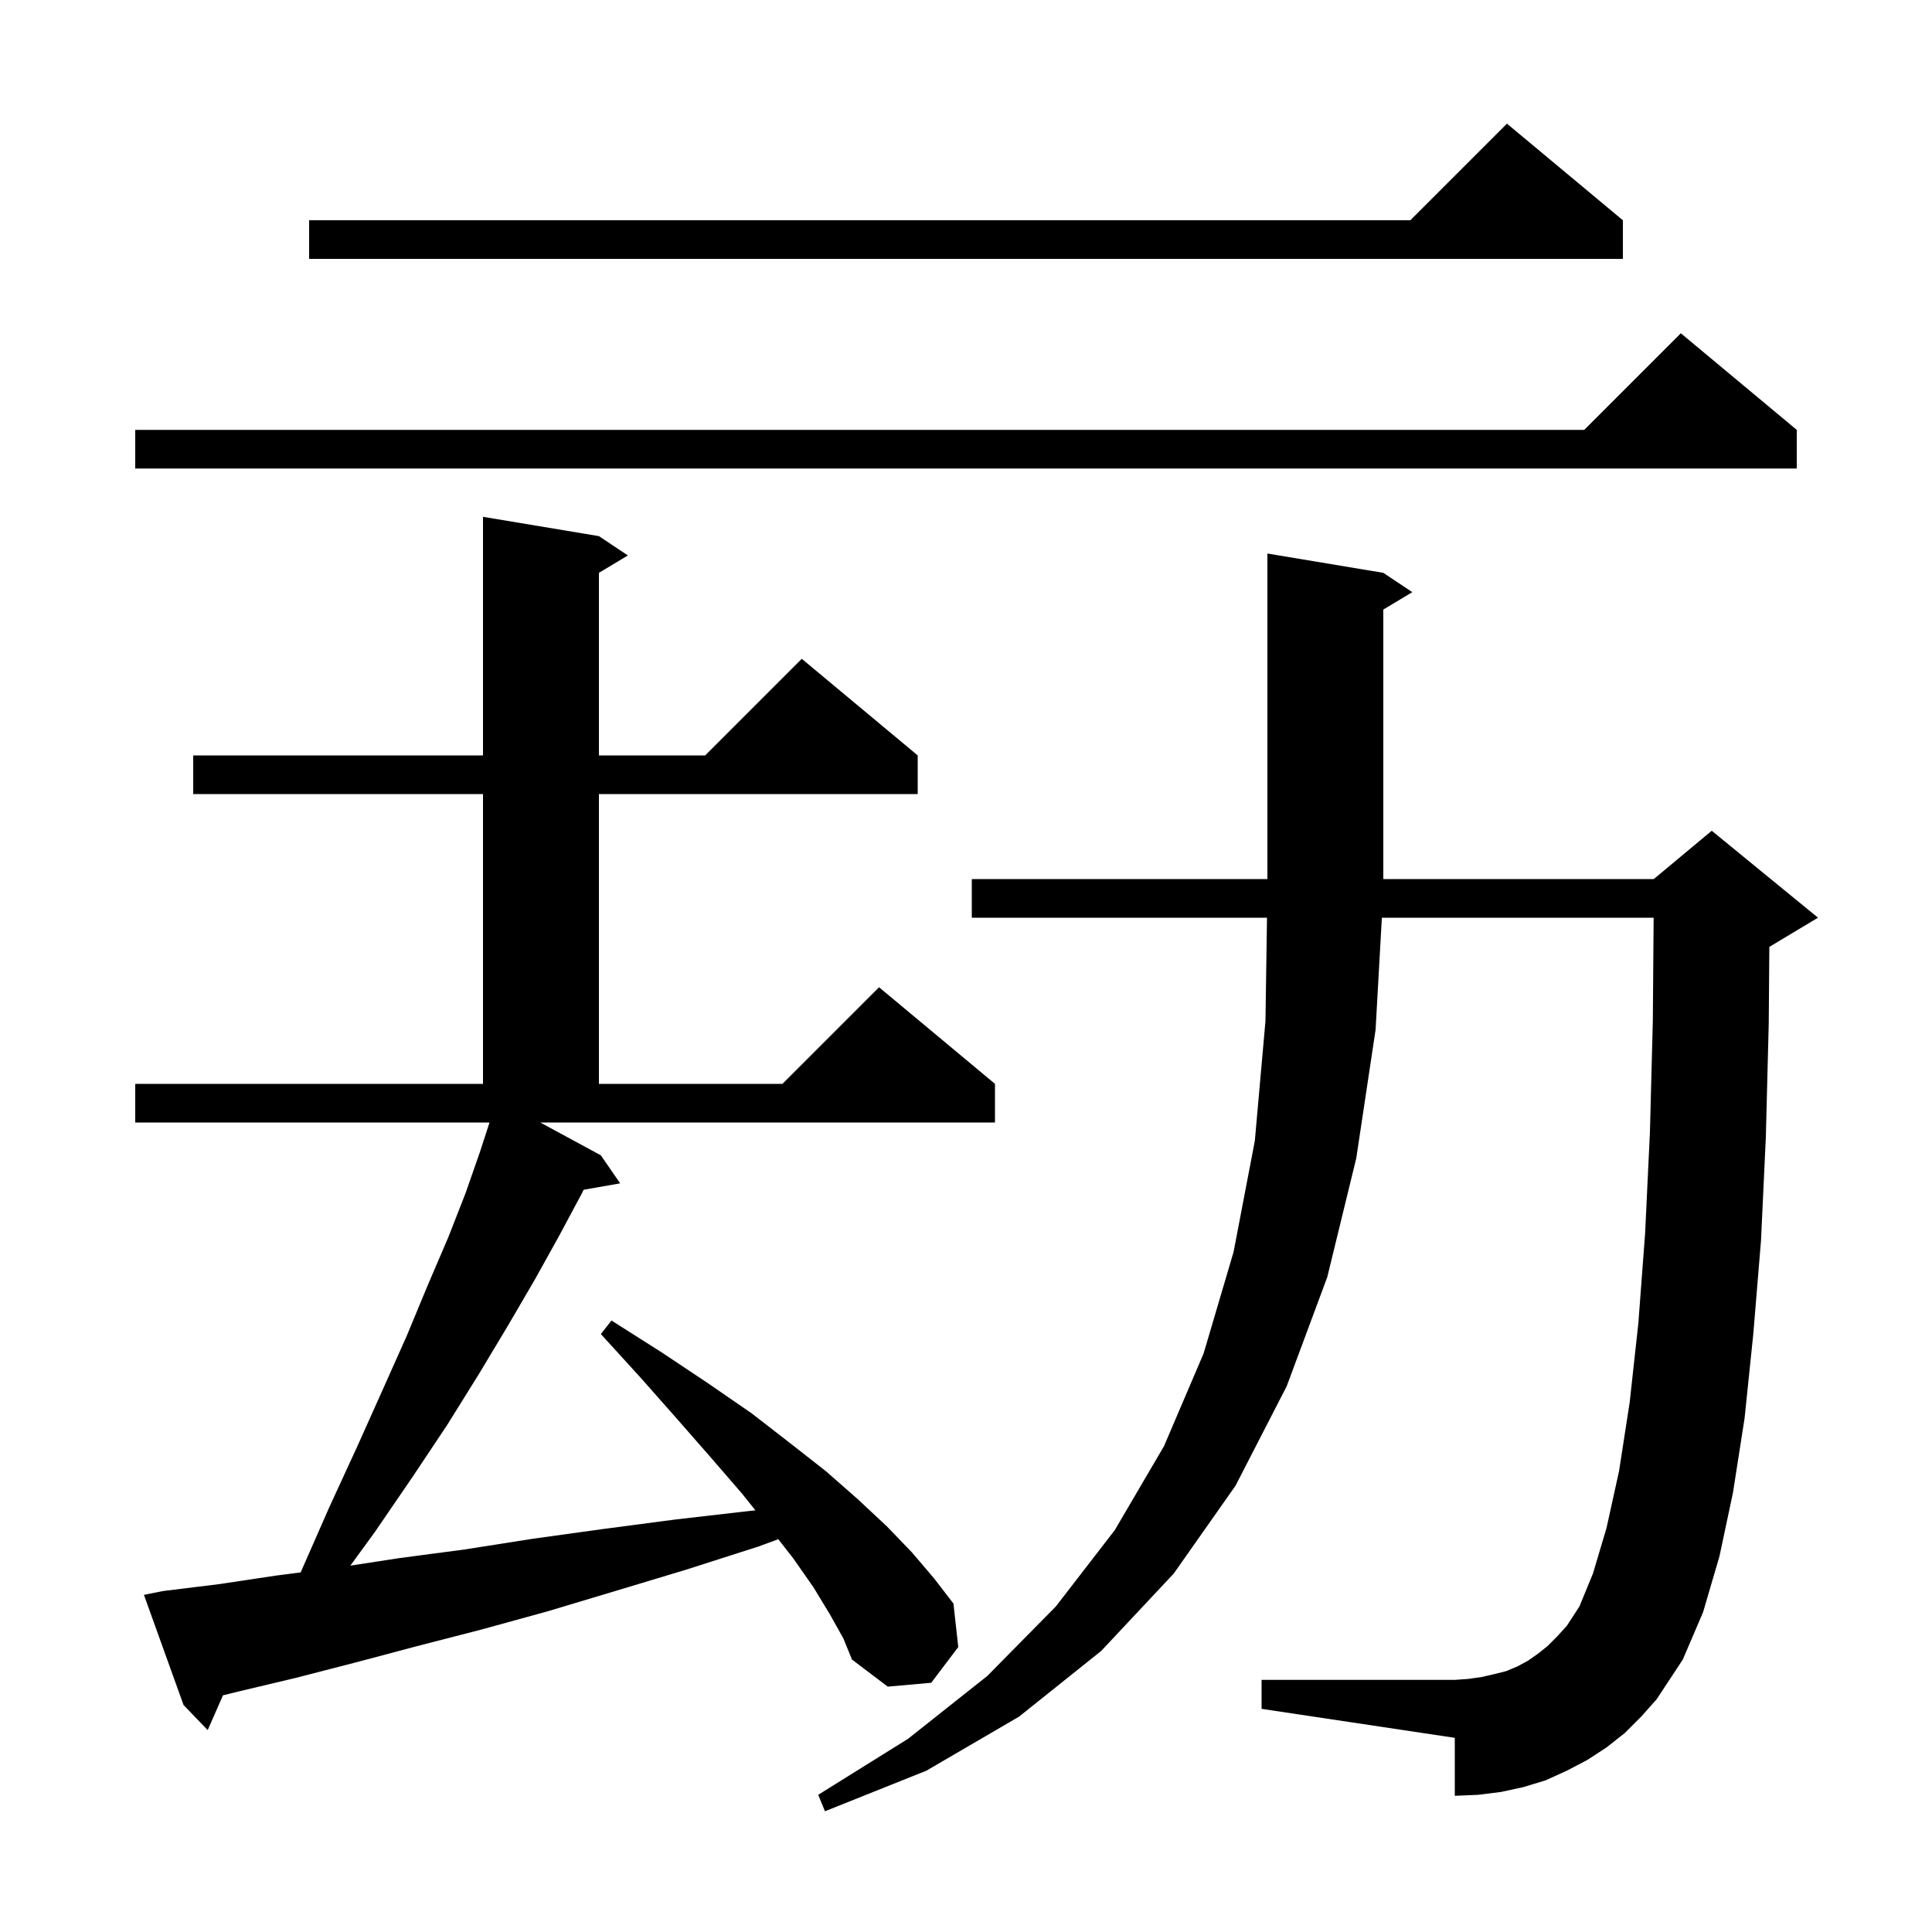<svg xmlns="http://www.w3.org/2000/svg" xmlns:xlink="http://www.w3.org/1999/xlink" version="1.1" baseProfile="full" viewBox="0 0 200 200" width="200" height="200"><g fill="currentColor"><path d="M 168.2 179.4 L 166.3 180.9 L 164.3 182.2 L 162.2 183.3 L 160.0 184.3 L 157.7 185.0 L 155.4 185.5 L 153.0 185.8 L 150.6 185.9 L 150.6 179.9 L 130.6 176.9 L 130.6 173.9 L 150.6 173.9 L 152.0 173.8 L 153.4 173.6 L 154.7 173.3 L 155.9 173.0 L 157.1 172.5 L 158.2 171.9 L 159.2 171.2 L 160.2 170.4 L 161.2 169.4 L 162.2 168.3 L 163.5 166.3 L 164.9 162.9 L 166.3 158.2 L 167.6 152.3 L 168.7 145.2 L 169.6 137.0 L 170.3 127.7 L 170.8 117.2 L 171.1 105.7 L 171.184 95.0 L 143.049 95.0 L 142.4 106.6 L 140.4 119.9 L 137.4 132.2 L 133.2 143.5 L 127.9 153.8 L 121.5 162.9 L 114.0 170.9 L 105.5 177.7 L 95.9 183.3 L 85.4 187.5 L 84.7 185.8 L 94.0 180.0 L 102.2 173.5 L 109.3 166.3 L 115.4 158.4 L 120.5 149.7 L 124.6 140.1 L 127.7 129.6 L 129.9 118.1 L 131.0 105.7 L 131.16 95.0 L 100.6 95.0 L 100.6 91.0 L 131.2 91.0 L 131.2 57.3 L 143.2 59.3 L 146.2 61.3 L 143.2 63.1 L 143.2 91.0 L 171.2 91.0 L 177.2 86.0 L 188.2 95.0 L 183.2 98.0 L 183.161 98.016 L 183.1 105.9 L 182.8 117.7 L 182.3 128.4 L 181.5 138.1 L 180.6 146.8 L 179.4 154.5 L 178.0 161.1 L 176.3 166.9 L 174.2 171.8 L 171.5 175.9 L 169.9 177.7 Z M 62.2 119.6 L 64.2 122.5 L 60.418 123.163 L 60.2 123.6 L 57.9 127.9 L 55.4 132.4 L 52.6 137.2 L 49.6 142.2 L 46.3 147.5 L 42.7 152.9 L 38.8 158.6 L 36.268 162.074 L 41.3 161.3 L 48.1 160.4 L 55.1 159.3 L 62.3 158.3 L 69.9 157.3 L 77.7 156.4 L 78.2 156.351 L 76.8 154.6 L 73.6 150.9 L 70.1 146.9 L 66.3 142.6 L 62.2 138.1 L 63.3 136.7 L 68.5 140.0 L 73.3 143.2 L 77.8 146.3 L 81.8 149.4 L 85.5 152.3 L 88.8 155.2 L 91.8 158.0 L 94.4 160.7 L 96.7 163.4 L 98.7 166.0 L 99.2 170.5 L 96.4 174.2 L 91.9 174.6 L 88.2 171.8 L 87.3 169.6 L 85.9 167.1 L 84.2 164.3 L 82.1 161.3 L 80.567 159.338 L 78.5 160.1 L 71.0 162.5 L 63.7 164.7 L 56.7 166.8 L 49.8 168.7 L 43.2 170.4 L 36.8 172.1 L 30.6 173.7 L 24.7 175.1 L 23.083 175.497 L 21.5 179.1 L 19.0 176.5 L 14.9 165.1 L 16.9 164.7 L 22.6 164.0 L 28.6 163.1 L 31.125 162.774 L 31.2 162.6 L 34.1 156.0 L 37.0 149.7 L 39.6 143.9 L 42.1 138.3 L 44.3 133.0 L 46.4 128.1 L 48.2 123.5 L 49.7 119.2 L 50.675 116.2 L 14.0 116.2 L 14.0 112.2 L 50.0 112.2 L 50.0 82.2 L 20.0 82.2 L 20.0 78.2 L 50.0 78.2 L 50.0 53.5 L 62.0 55.5 L 65.0 57.5 L 62.0 59.3 L 62.0 78.2 L 73.0 78.2 L 83.0 68.2 L 95.0 78.2 L 95.0 82.2 L 62.0 82.2 L 62.0 112.2 L 81.0 112.2 L 91.0 102.2 L 103.0 112.2 L 103.0 116.2 L 55.928 116.2 Z M 186.0 44.5 L 186.0 48.5 L 14.0 48.5 L 14.0 44.5 L 164.0 44.5 L 174.0 34.5 Z M 168.0 22.8 L 168.0 26.8 L 32.0 26.8 L 32.0 22.8 L 146.0 22.8 L 156.0 12.8 Z "/></g></svg>